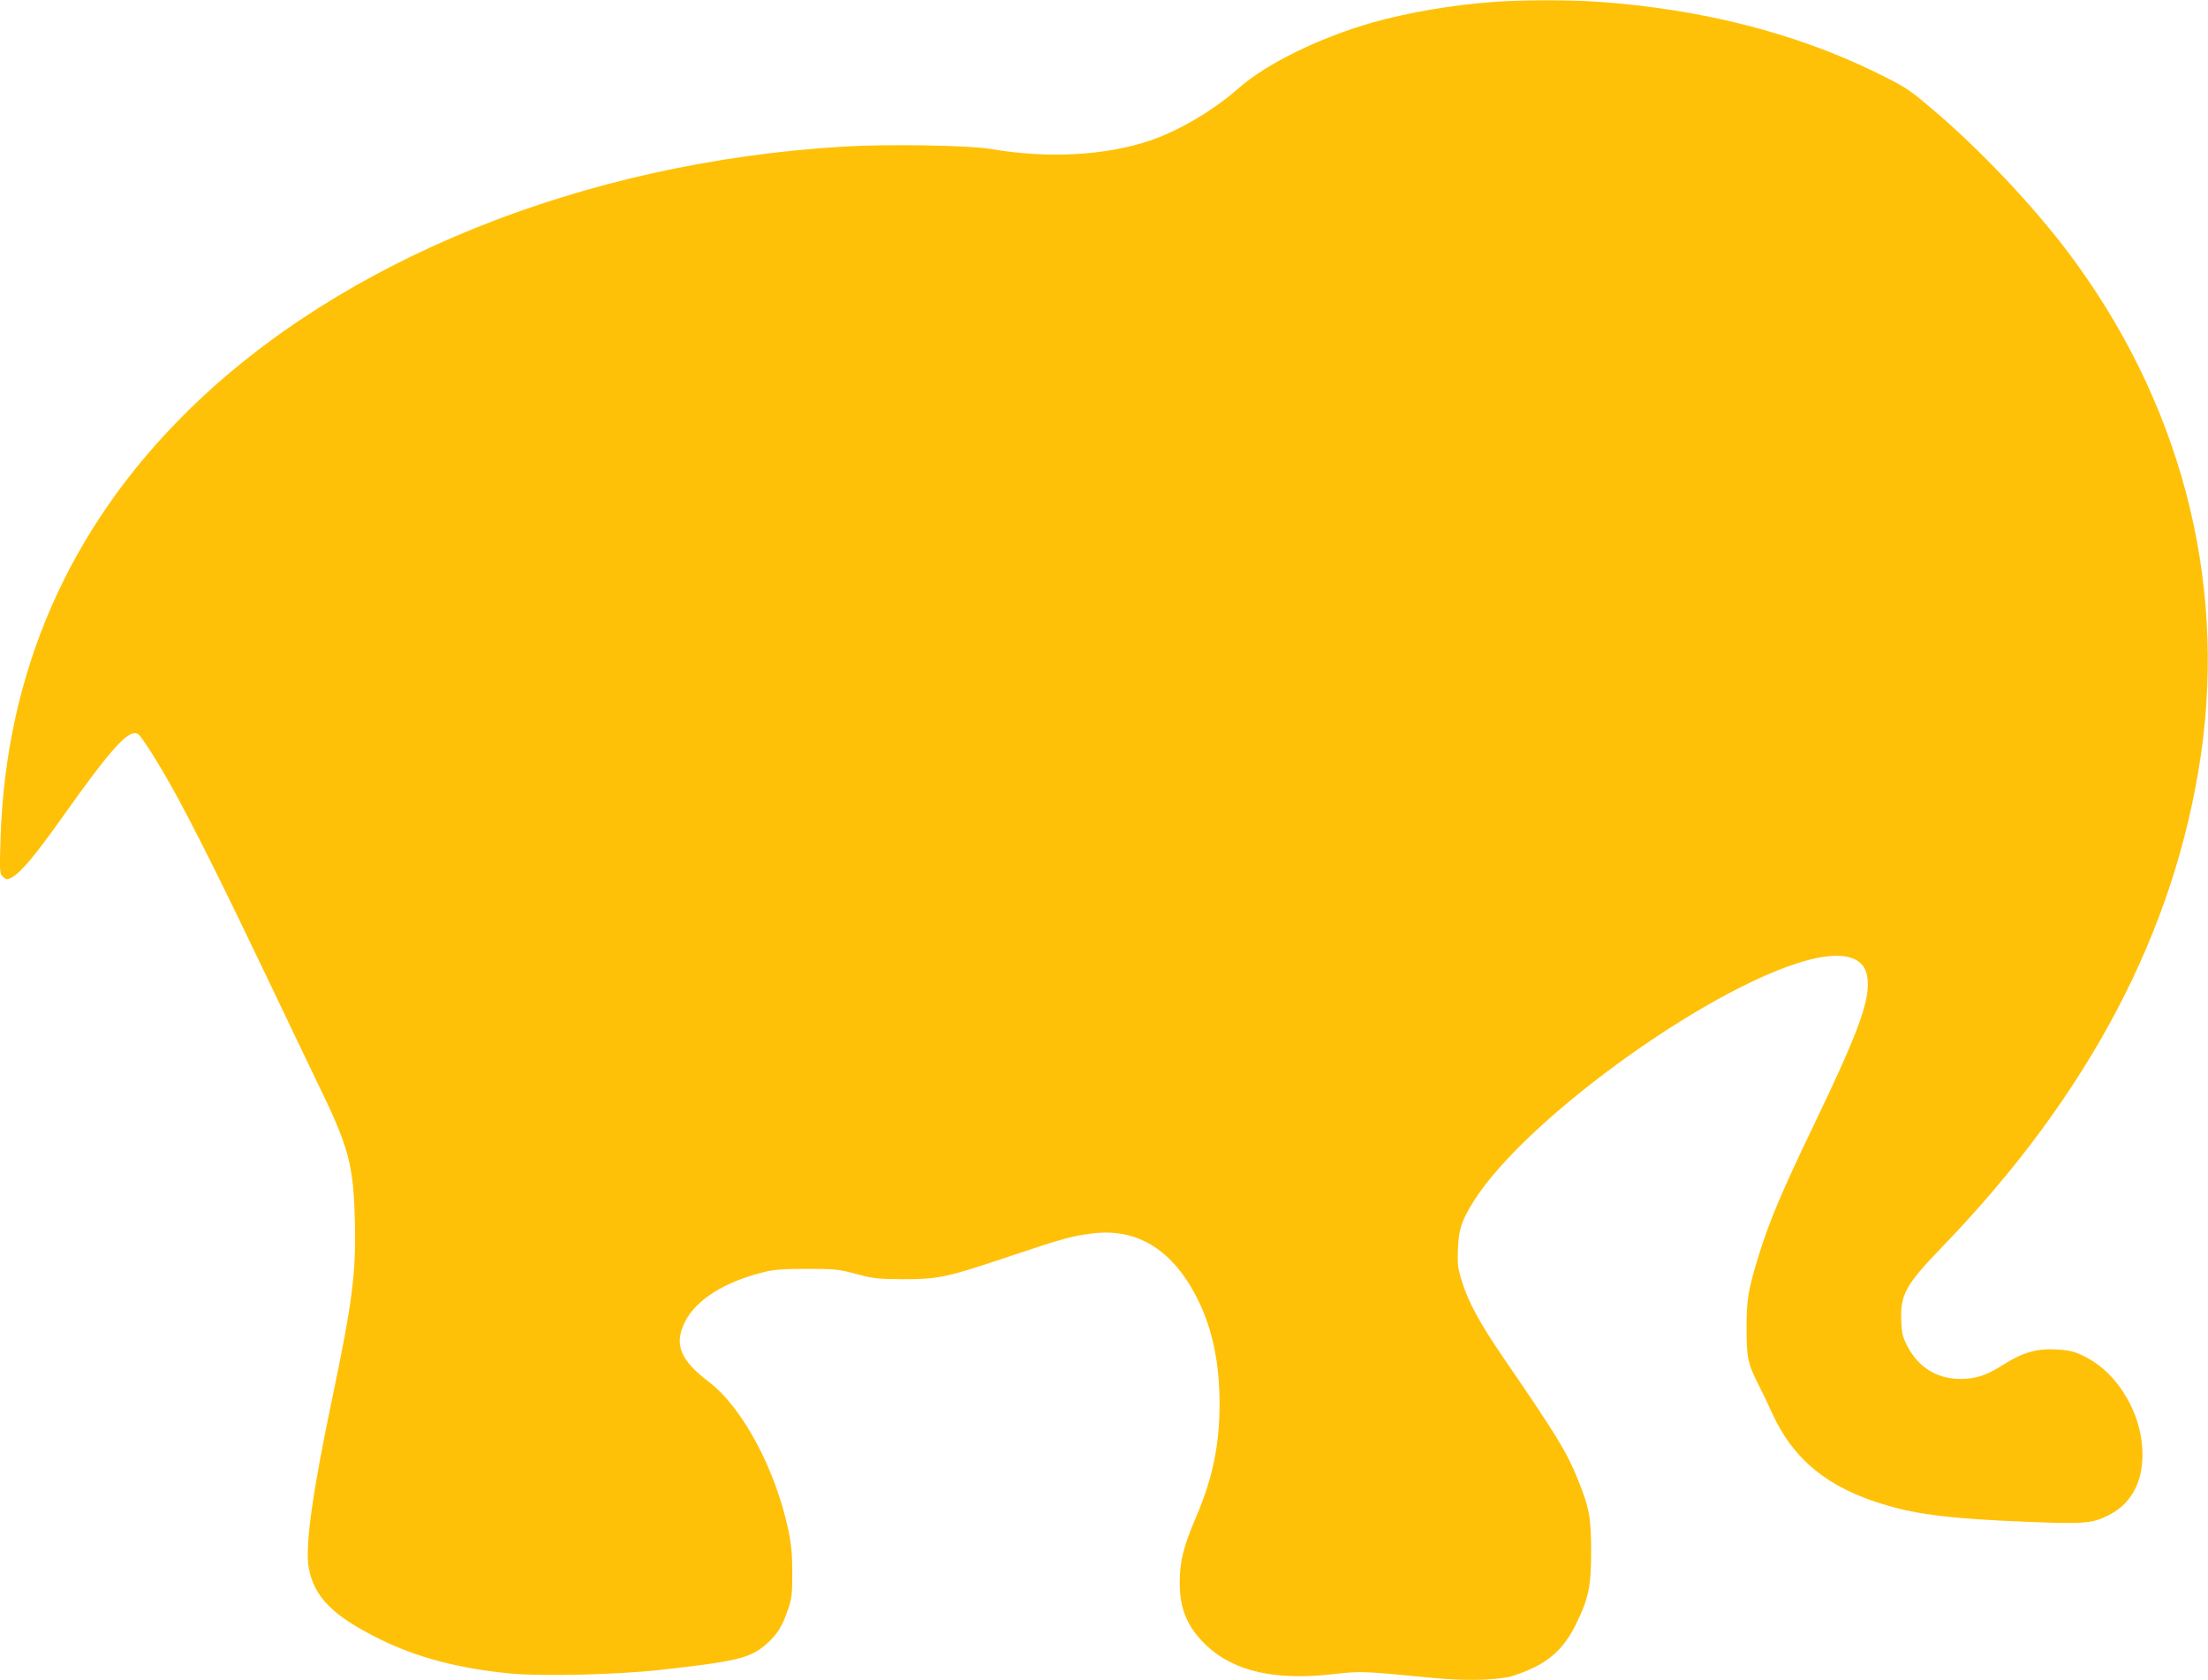 <?xml version="1.0" standalone="no"?>
<!DOCTYPE svg PUBLIC "-//W3C//DTD SVG 20010904//EN"
 "http://www.w3.org/TR/2001/REC-SVG-20010904/DTD/svg10.dtd">
<svg version="1.0" xmlns="http://www.w3.org/2000/svg"
 width="1280pt" height="974pt" viewBox="0 0 1280 974"
 preserveAspectRatio="xMidYMid meet">
<g transform="translate(0,974) scale(0.1,-0.1)"
fill="#ffc107" stroke="none">
<path d="M8660 9729 c-237 -17 -494 -61 -702 -119 -307 -88 -615 -238 -776
-380 -149 -131 -347 -248 -516 -305 -262 -88 -595 -105 -926 -48 -126 21 -600
29 -855 13 -1506 -91 -2907 -656 -3795 -1531 -692 -681 -1057 -1517 -1087
-2484 -6 -193 -5 -201 15 -218 18 -17 23 -17 49 -4 54 29 134 124 303 362 279
393 379 502 430 470 20 -12 112 -157 202 -318 116 -209 285 -547 536 -1072
110 -231 248 -519 306 -639 178 -366 205 -467 213 -789 8 -303 -13 -470 -133
-1042 -114 -543 -157 -856 -134 -974 32 -169 138 -276 407 -410 219 -109 463
-173 766 -202 181 -17 620 -6 862 21 442 49 524 68 614 147 66 57 94 102 128
200 24 70 26 92 26 218 0 104 -6 166 -22 242 -75 357 -267 715 -462 863 -167
127 -203 218 -138 348 63 128 233 234 461 289 56 14 114 18 248 18 162 0 183
-3 285 -30 100 -27 125 -29 270 -30 204 0 253 10 610 130 321 108 375 122 494
136 260 30 464 -100 606 -386 84 -170 125 -367 125 -605 0 -235 -41 -432 -136
-653 -72 -168 -95 -257 -95 -377 -1 -159 46 -267 160 -373 158 -146 397 -199
724 -162 168 19 168 19 582 -21 178 -17 343 -15 445 6 30 7 92 30 138 52 113
54 186 128 247 251 75 152 89 222 89 427 0 194 -11 252 -78 417 -66 162 -120
249 -432 705 -134 195 -203 323 -239 440 -24 77 -27 100 -23 190 4 111 21 162
90 273 309 494 1435 1294 1986 1411 178 37 281 -1 297 -109 19 -128 -44 -304
-308 -854 -191 -397 -261 -564 -322 -762 -61 -198 -70 -253 -70 -421 0 -173 7
-206 76 -340 21 -41 53 -109 72 -151 124 -272 328 -437 662 -534 190 -56 387
-79 809 -96 337 -14 385 -10 478 37 74 37 125 89 160 162 59 125 49 313 -26
468 -69 143 -166 243 -291 301 -47 21 -80 28 -147 31 -111 6 -193 -18 -302
-87 -100 -64 -162 -84 -251 -84 -134 0 -241 65 -305 185 -29 54 -35 75 -38
148 -7 154 24 212 236 431 853 883 1352 1833 1501 2854 149 1024 -122 2051
-768 2910 -207 275 -515 601 -791 834 -137 116 -154 127 -325 211 -467 229
-1013 368 -1615 410 -163 11 -442 11 -600 -1z"/>
</g>
</svg>
